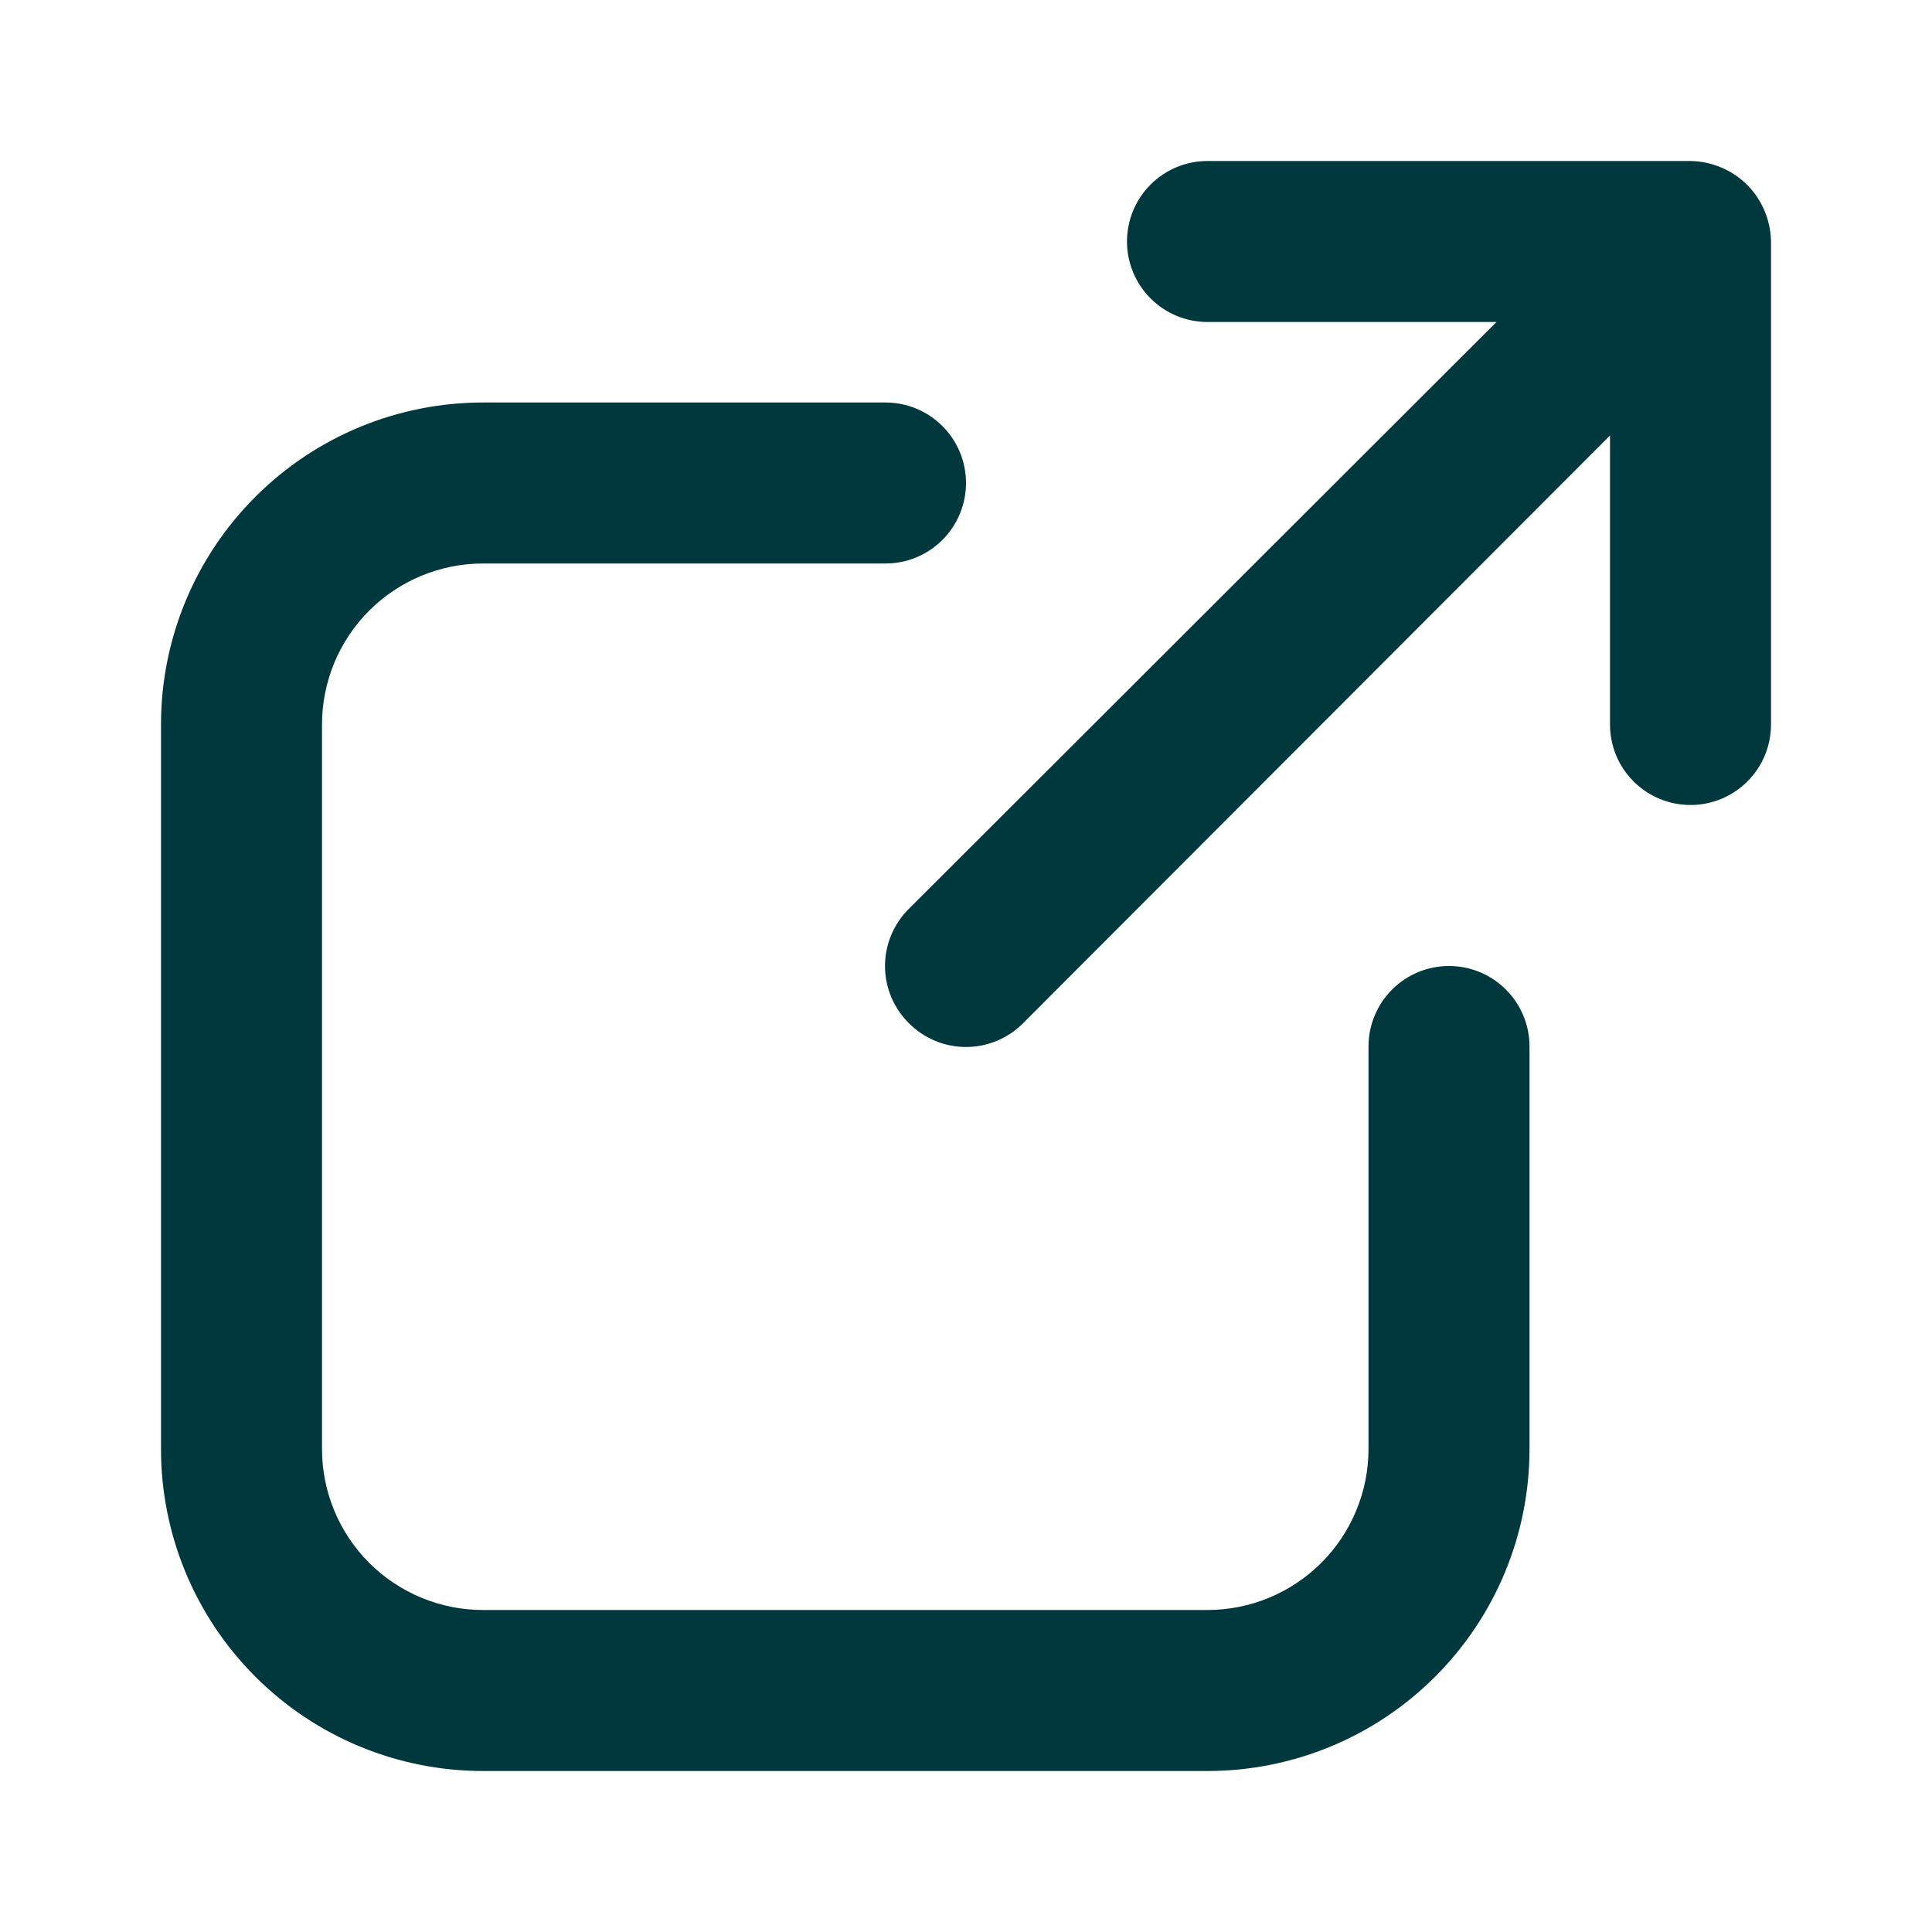<svg id="DESIGN" viewBox="0 0 24 24" fill="none" xmlns="http://www.w3.org/2000/svg">
<path d="M18 12C17.735 12 17.48 12.105 17.293 12.293C17.105 12.48 17 12.735 17 13V18C17 18.53 16.789 19.039 16.414 19.414C16.039 19.789 15.53 20 15 20H6C5.47 20 4.961 19.789 4.586 19.414C4.211 19.039 4 18.53 4 18V9C4 8.47 4.211 7.961 4.586 7.586C4.961 7.211 5.47 7 6 7H11C11.265 7 11.52 6.895 11.707 6.707C11.895 6.52 12 6.265 12 6C12 5.735 11.895 5.48 11.707 5.293C11.52 5.105 11.265 5 11 5H6C4.939 5 3.922 5.421 3.172 6.172C2.421 6.922 2 7.939 2 9V18C2 19.061 2.421 20.078 3.172 20.828C3.922 21.579 4.939 22 6 22H15C16.061 22 17.078 21.579 17.828 20.828C18.579 20.078 19 19.061 19 18V13C19 12.735 18.895 12.48 18.707 12.293C18.52 12.105 18.265 12 18 12Z" fill="#00383D"/>
<path d="M21.92 2.62C21.819 2.376 21.624 2.181 21.38 2.08C21.26 2.029 21.131 2.002 21 2H15C14.735 2 14.48 2.105 14.293 2.293C14.105 2.48 14 2.735 14 3C14 3.265 14.105 3.52 14.293 3.707C14.48 3.895 14.735 4 15 4H18.59L11.29 11.29C11.196 11.383 11.122 11.494 11.071 11.615C11.02 11.737 10.994 11.868 10.994 12C10.994 12.132 11.02 12.263 11.071 12.385C11.122 12.506 11.196 12.617 11.29 12.71C11.383 12.804 11.494 12.878 11.615 12.929C11.737 12.98 11.868 13.006 12 13.006C12.132 13.006 12.263 12.98 12.385 12.929C12.506 12.878 12.617 12.804 12.71 12.71L20 5.41V9C20 9.265 20.105 9.52 20.293 9.707C20.48 9.895 20.735 10 21 10C21.265 10 21.52 9.895 21.707 9.707C21.895 9.52 22 9.265 22 9V3C21.998 2.869 21.971 2.74 21.92 2.62Z" fill="#00383D"/>
</svg>
